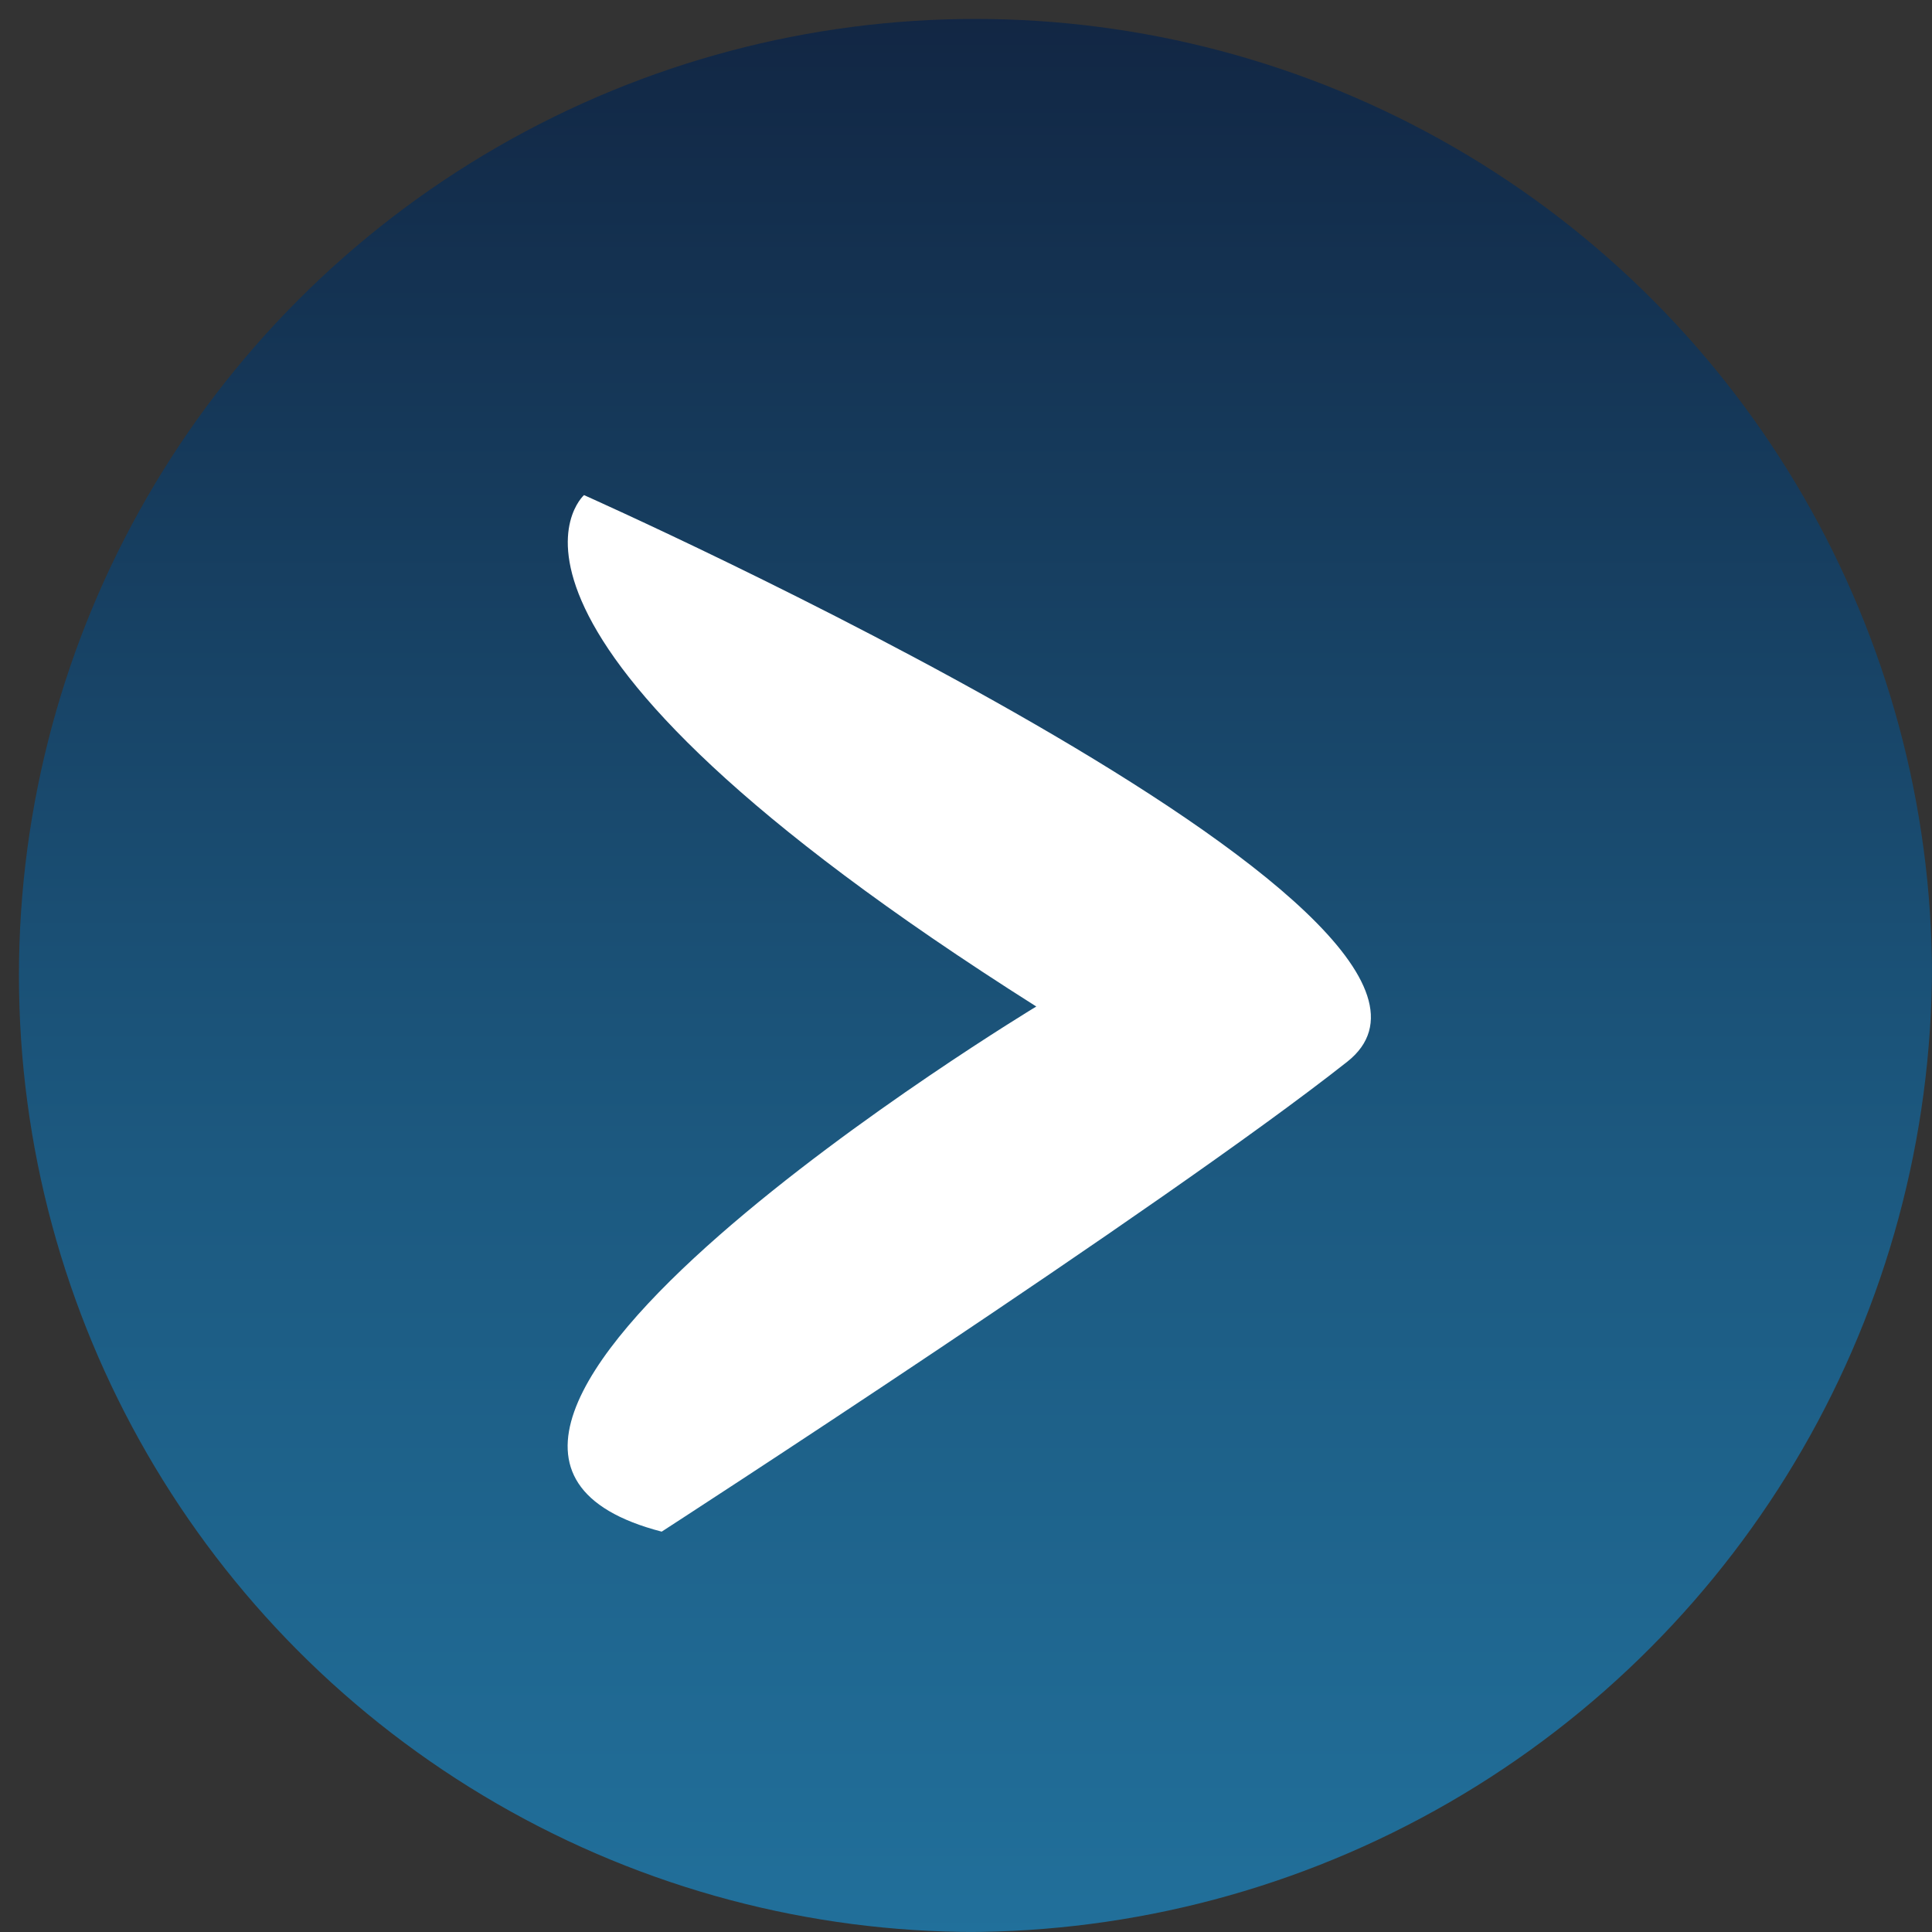 <svg xmlns="http://www.w3.org/2000/svg" xmlns:xlink="http://www.w3.org/1999/xlink" width="102" height="102" viewBox="0 0 102 102"><rect x="0" y="0" width="102" height="102" fill="#333333" stroke="none"/><defs><linearGradient id="linear-gradient" x1="0.216" y1="1.379" x2="0.216" y2="-0.076" gradientUnits="objectBoundingBox"><stop offset="0" stop-color="#2686b5"></stop><stop offset="0.539" stop-color="#1c5980"></stop><stop offset="1" stop-color="#101f3b"></stop></linearGradient><clipPath id="clip-path"><circle id="Ellisse_62" data-name="Ellisse 62" cx="51" cy="51" r="51" transform="translate(1764 2316)" fill="url(#linear-gradient)"></circle></clipPath></defs><g id="Raggruppa_5950" data-name="Raggruppa 5950" transform="translate(-146 -784)"><g id="Raggruppa_5802" data-name="Raggruppa 5802"><g id="Gruppo_di_maschere_31" data-name="Gruppo di maschere 31" transform="translate(-1618 -1532)" clip-path="url(#clip-path)"><circle id="Ellisse_60" data-name="Ellisse 60" cx="50.5" cy="50.5" r="50.5" transform="translate(1765 2317)" fill="url(#linear-gradient)"></circle></g><g id="Raggruppa_5801" data-name="Raggruppa 5801" transform="translate(175.969 810.139)"><path id="Tracciato_159" data-name="Tracciato 159" d="M3.058,33.682S29.547,16.537,39.249,8.875-1.046-21.04-1.046-21.04s-7.834,6.931,23.878,27c0,0-38.056,22.984-19.774,27.725" transform="translate(1.91 21.04)" fill="#fff"></path></g></g></g></svg>